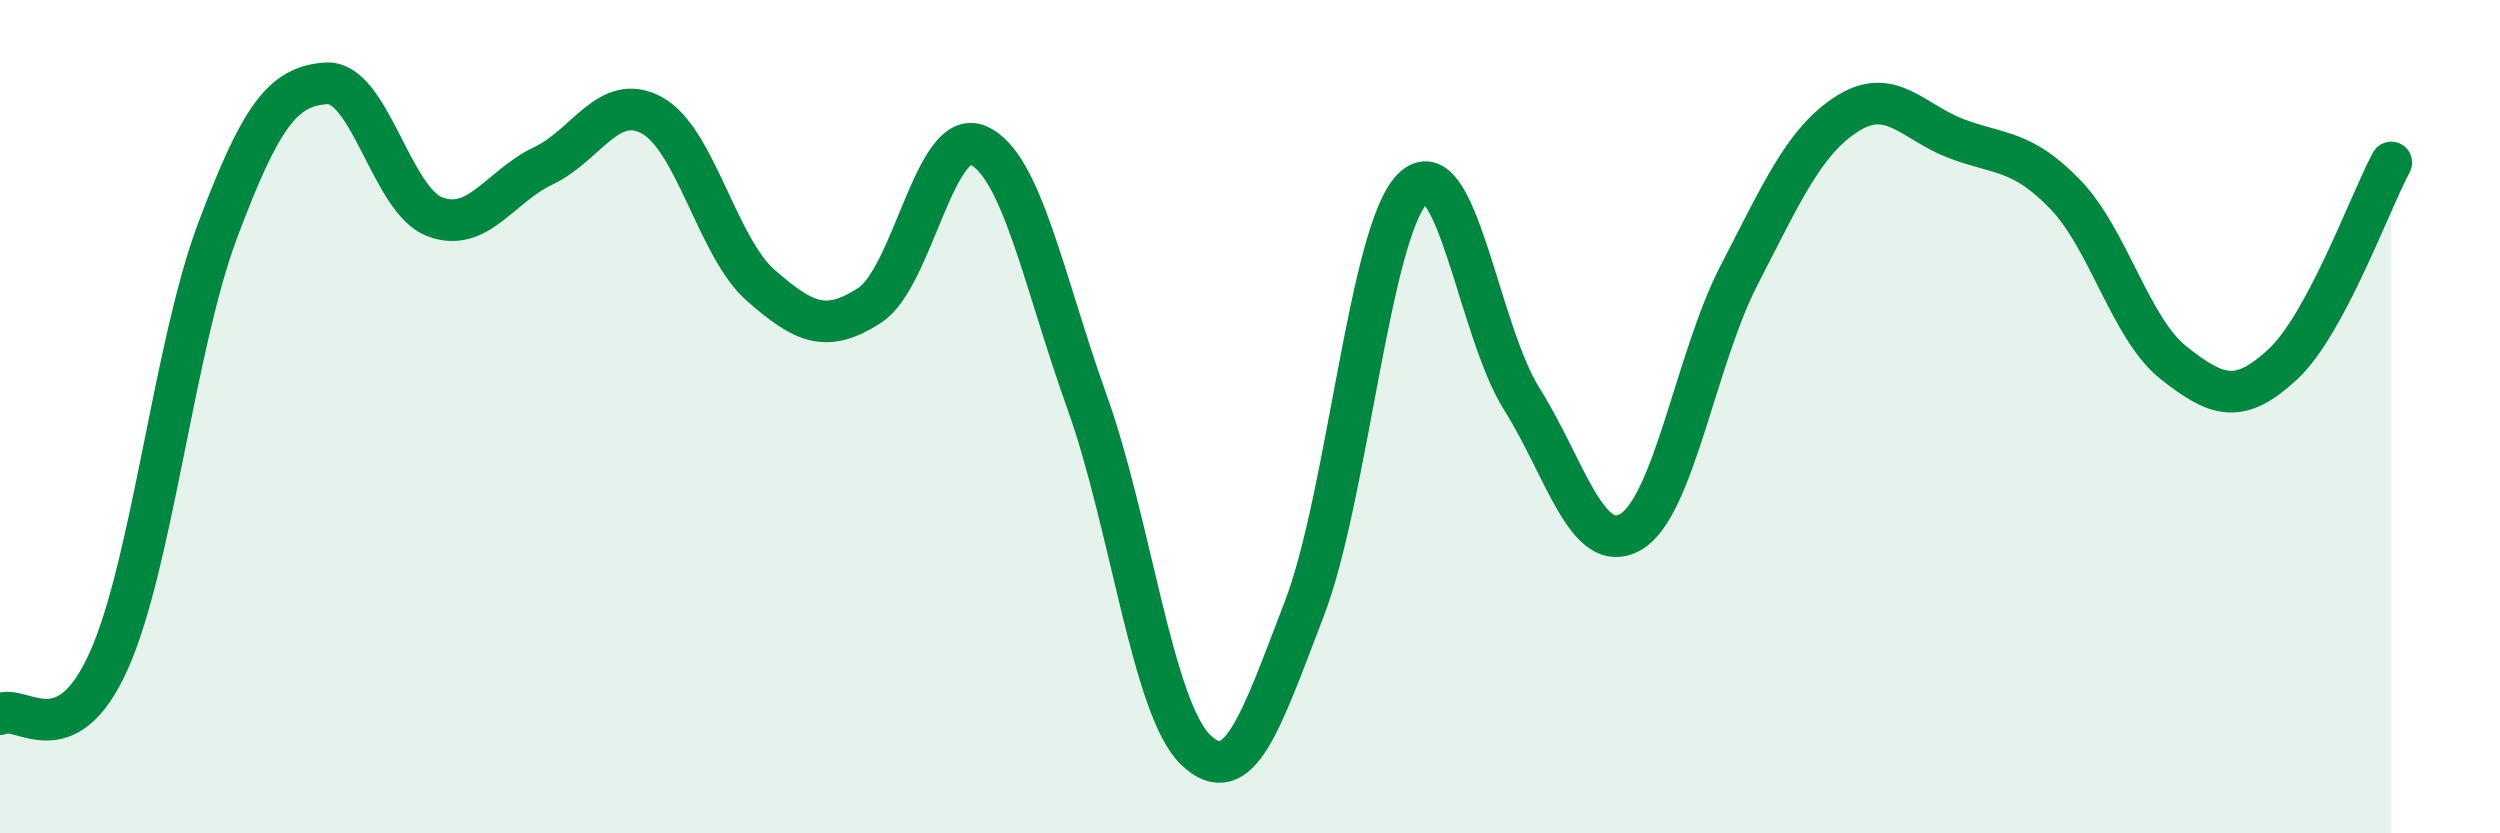 
    <svg width="60" height="20" viewBox="0 0 60 20" xmlns="http://www.w3.org/2000/svg">
      <path
        d="M 0,17.14 C 0.52,16.88 1.57,18.18 2.61,15.86 C 3.65,13.54 4.18,8.31 5.22,5.54 C 6.26,2.77 6.79,2.07 7.83,2 C 8.87,1.93 9.39,4.8 10.43,5.2 C 11.47,5.6 12,4.47 13.04,3.98 C 14.08,3.49 14.61,2.2 15.65,2.77 C 16.69,3.34 17.22,5.94 18.26,6.85 C 19.3,7.76 19.83,8 20.87,7.33 C 21.91,6.66 22.44,3.03 23.48,3.49 C 24.52,3.95 25.05,6.75 26.09,9.65 C 27.13,12.55 27.66,17.01 28.7,18 C 29.74,18.99 30.26,17.32 31.3,14.62 C 32.34,11.92 32.87,5.53 33.91,4.52 C 34.95,3.51 35.48,7.92 36.52,9.57 C 37.56,11.22 38.09,13.36 39.13,12.77 C 40.17,12.18 40.7,8.61 41.74,6.6 C 42.78,4.59 43.31,3.37 44.35,2.72 C 45.39,2.07 45.92,2.94 46.96,3.33 C 48,3.72 48.53,3.59 49.57,4.67 C 50.61,5.75 51.13,7.89 52.17,8.71 C 53.21,9.53 53.74,9.71 54.78,8.75 C 55.82,7.79 56.87,4.87 57.39,3.9L57.39 20L0 20Z"
        fill="#008740"
        opacity="0.1"
        stroke-linecap="round"
        stroke-linejoin="round"
      />
      <path
        d="M 0,17.14 C 0.52,16.88 1.57,18.18 2.61,15.86 C 3.65,13.54 4.18,8.31 5.22,5.54 C 6.26,2.77 6.79,2.07 7.83,2 C 8.87,1.93 9.39,4.8 10.43,5.2 C 11.47,5.6 12,4.47 13.04,3.98 C 14.08,3.49 14.61,2.2 15.65,2.77 C 16.69,3.34 17.22,5.94 18.26,6.85 C 19.3,7.76 19.83,8 20.87,7.33 C 21.91,6.66 22.44,3.03 23.48,3.49 C 24.52,3.95 25.05,6.75 26.09,9.65 C 27.13,12.55 27.66,17.01 28.7,18 C 29.74,18.99 30.26,17.32 31.3,14.62 C 32.34,11.92 32.87,5.53 33.91,4.52 C 34.95,3.51 35.48,7.92 36.52,9.57 C 37.56,11.22 38.09,13.36 39.13,12.77 C 40.17,12.18 40.7,8.61 41.74,6.6 C 42.78,4.59 43.31,3.37 44.35,2.72 C 45.39,2.07 45.92,2.94 46.96,3.33 C 48,3.72 48.53,3.59 49.57,4.67 C 50.61,5.75 51.13,7.89 52.17,8.71 C 53.21,9.53 53.74,9.71 54.78,8.75 C 55.82,7.79 56.87,4.87 57.39,3.9"
        stroke="#008740"
        stroke-width="1"
        fill="none"
        stroke-linecap="round"
        stroke-linejoin="round"
      />
    </svg>
  